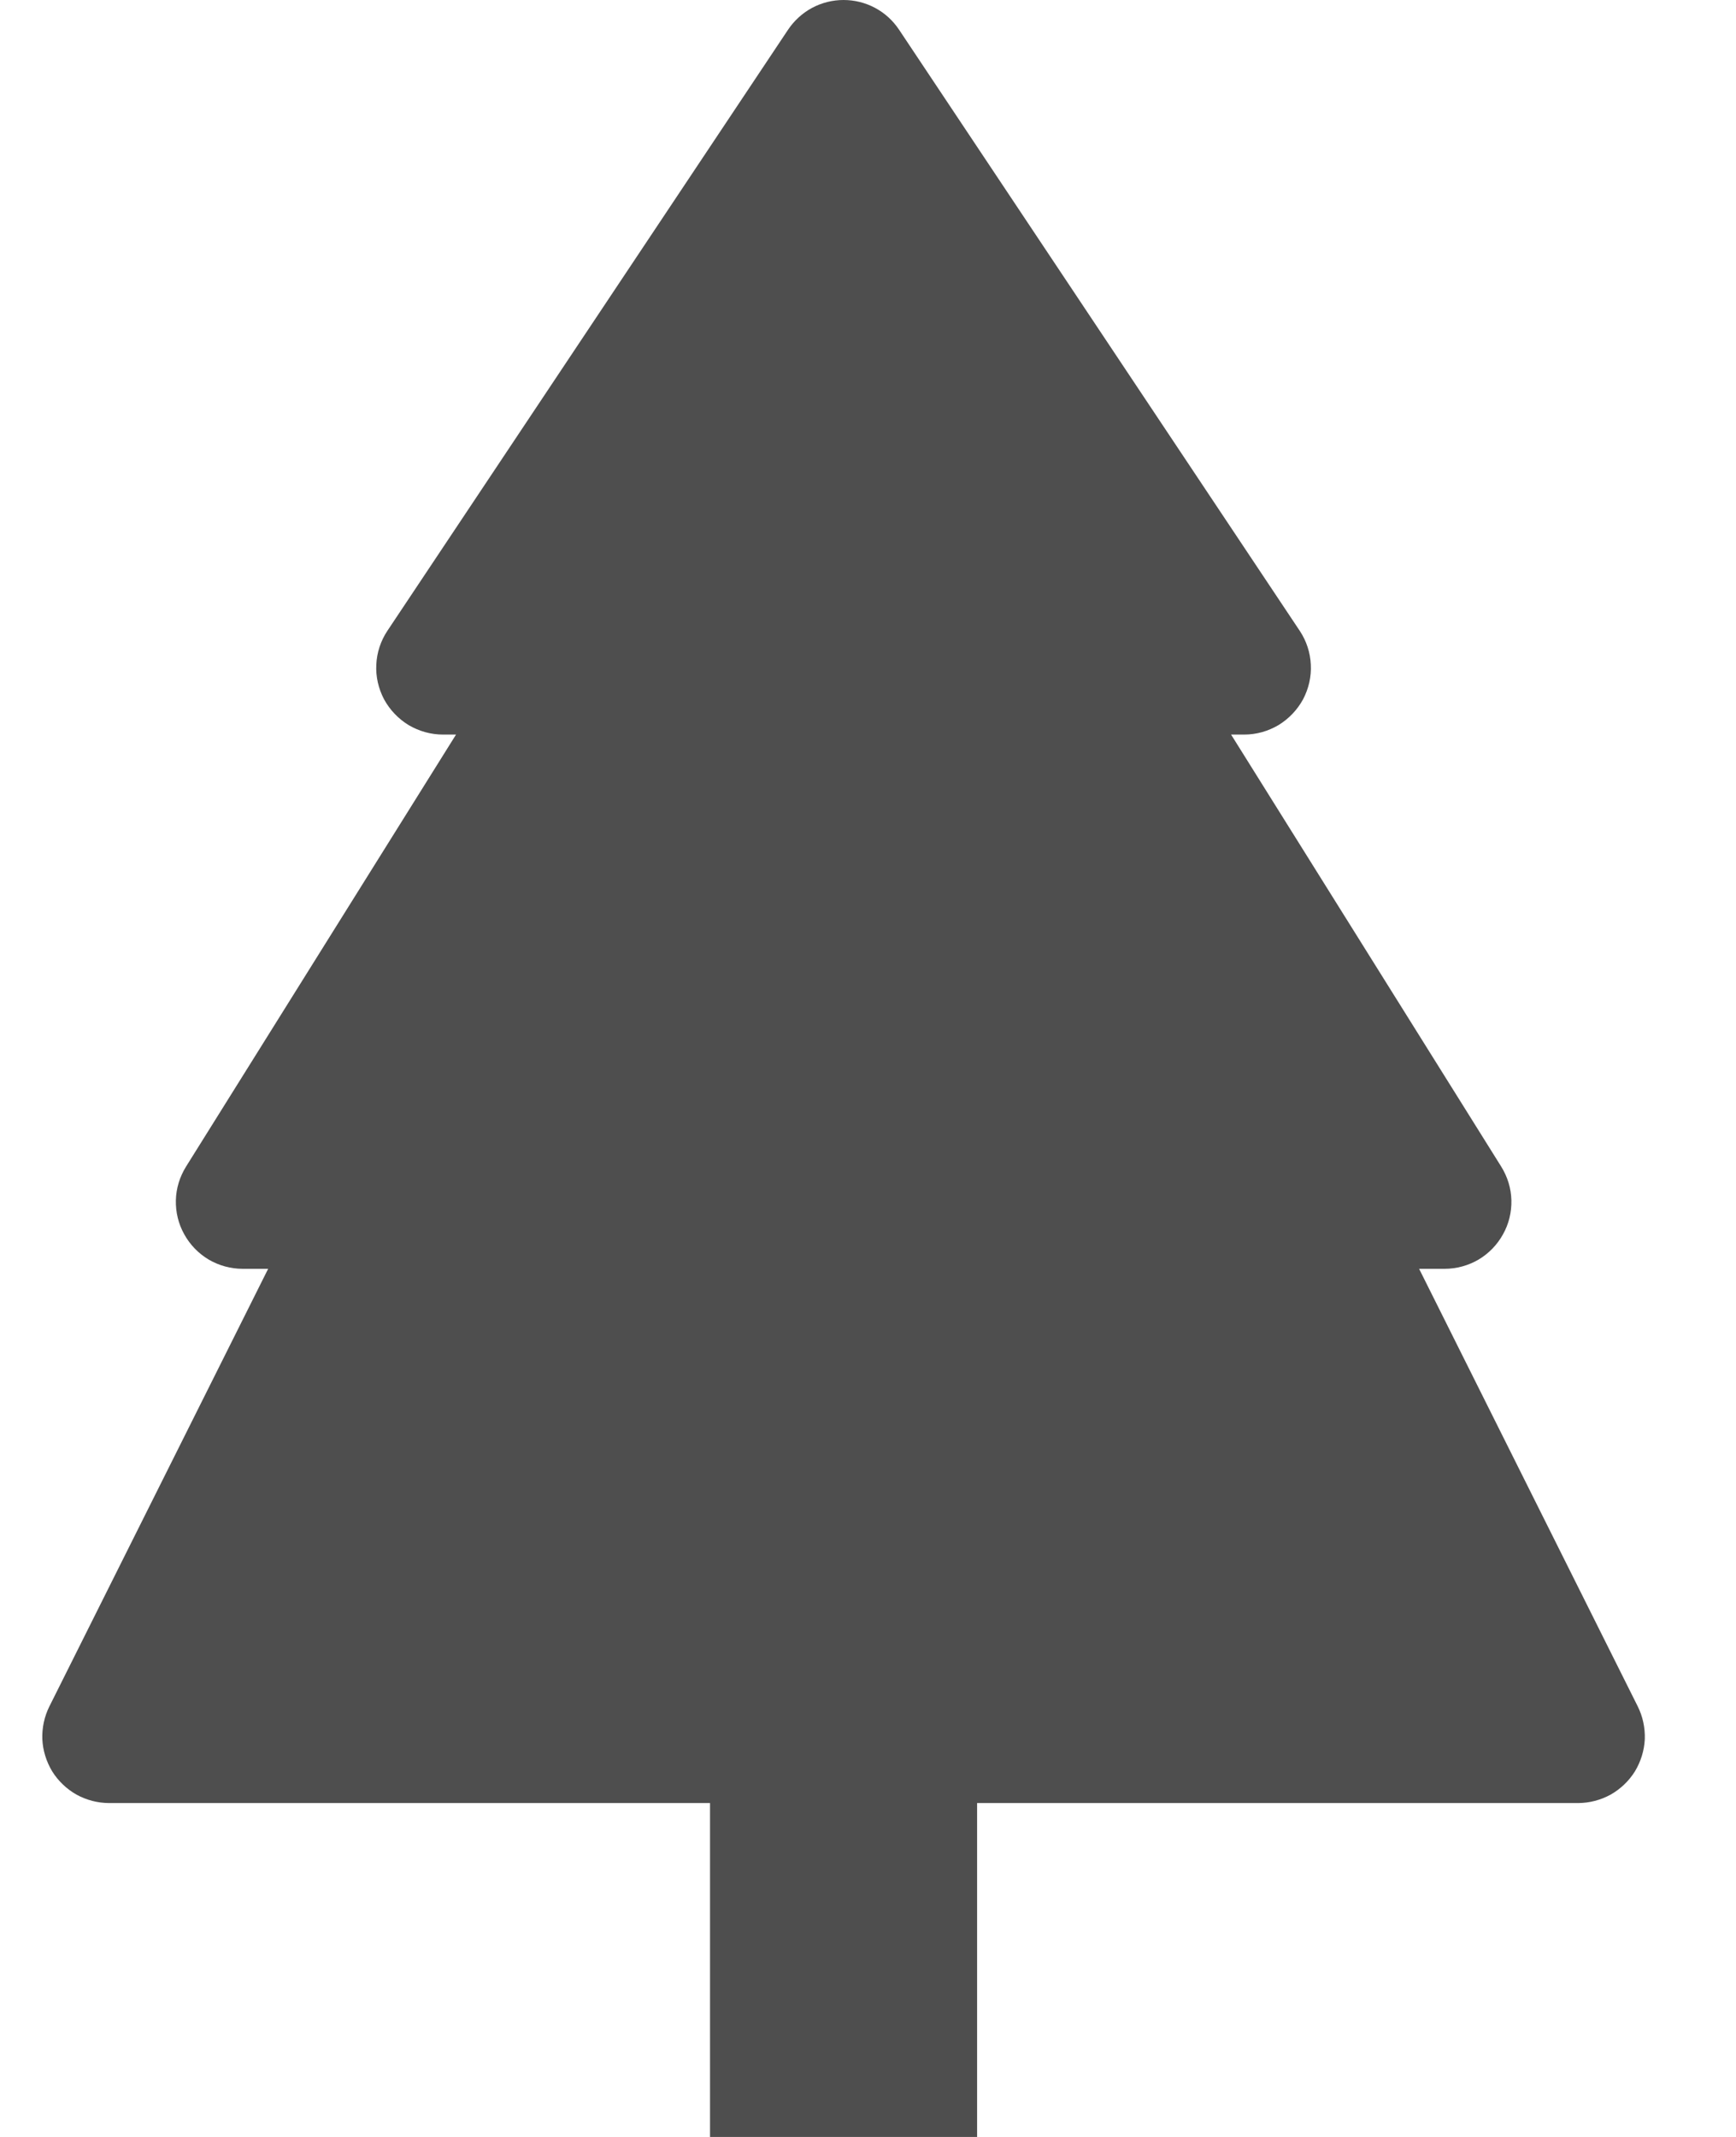 <svg width="13" height="16" viewBox="0 0 13 16" fill="none" xmlns="http://www.w3.org/2000/svg">
<g clip-path="url(#clip0_4882_8702)">
<path d="M6.733 0.223C6.687 0.154 6.626 0.098 6.553 0.059C6.48 0.02 6.399 0 6.317 0C6.235 0 6.154 0.02 6.081 0.059C6.009 0.098 5.947 0.154 5.901 0.223L2.901 4.723C2.851 4.798 2.822 4.886 2.818 4.976C2.813 5.066 2.834 5.156 2.876 5.236C2.919 5.315 2.983 5.382 3.06 5.429C3.138 5.475 3.227 5.5 3.317 5.5H3.415L1.393 8.735C1.346 8.811 1.319 8.897 1.317 8.987C1.315 9.076 1.336 9.164 1.38 9.242C1.423 9.32 1.486 9.385 1.563 9.431C1.64 9.476 1.728 9.5 1.817 9.5H2.008L0.37 12.776C0.332 12.852 0.314 12.937 0.317 13.022C0.321 13.107 0.347 13.19 0.391 13.263C0.436 13.335 0.499 13.395 0.573 13.437C0.648 13.478 0.732 13.5 0.817 13.5H5.317V16H7.317V13.5H11.817C11.902 13.5 11.986 13.478 12.061 13.437C12.135 13.395 12.198 13.335 12.243 13.263C12.287 13.19 12.313 13.107 12.317 13.022C12.32 12.937 12.302 12.852 12.264 12.776L10.627 9.5H10.818C10.907 9.5 10.995 9.476 11.072 9.431C11.149 9.385 11.212 9.32 11.255 9.242C11.299 9.164 11.32 9.076 11.318 8.987C11.316 8.897 11.289 8.811 11.242 8.735L9.219 5.5H9.317C9.408 5.5 9.496 5.475 9.574 5.429C9.651 5.382 9.715 5.315 9.758 5.236C9.8 5.156 9.821 5.066 9.816 4.976C9.812 4.886 9.783 4.798 9.733 4.723L6.733 0.223Z" fill="#4E4E4E"/>
</g>
<defs>
<clipPath id="clip0_4882_8702">
<rect width="12" height="16" fill="white" transform="translate(0.317)"/>
</clipPath>
</defs>
</svg>
